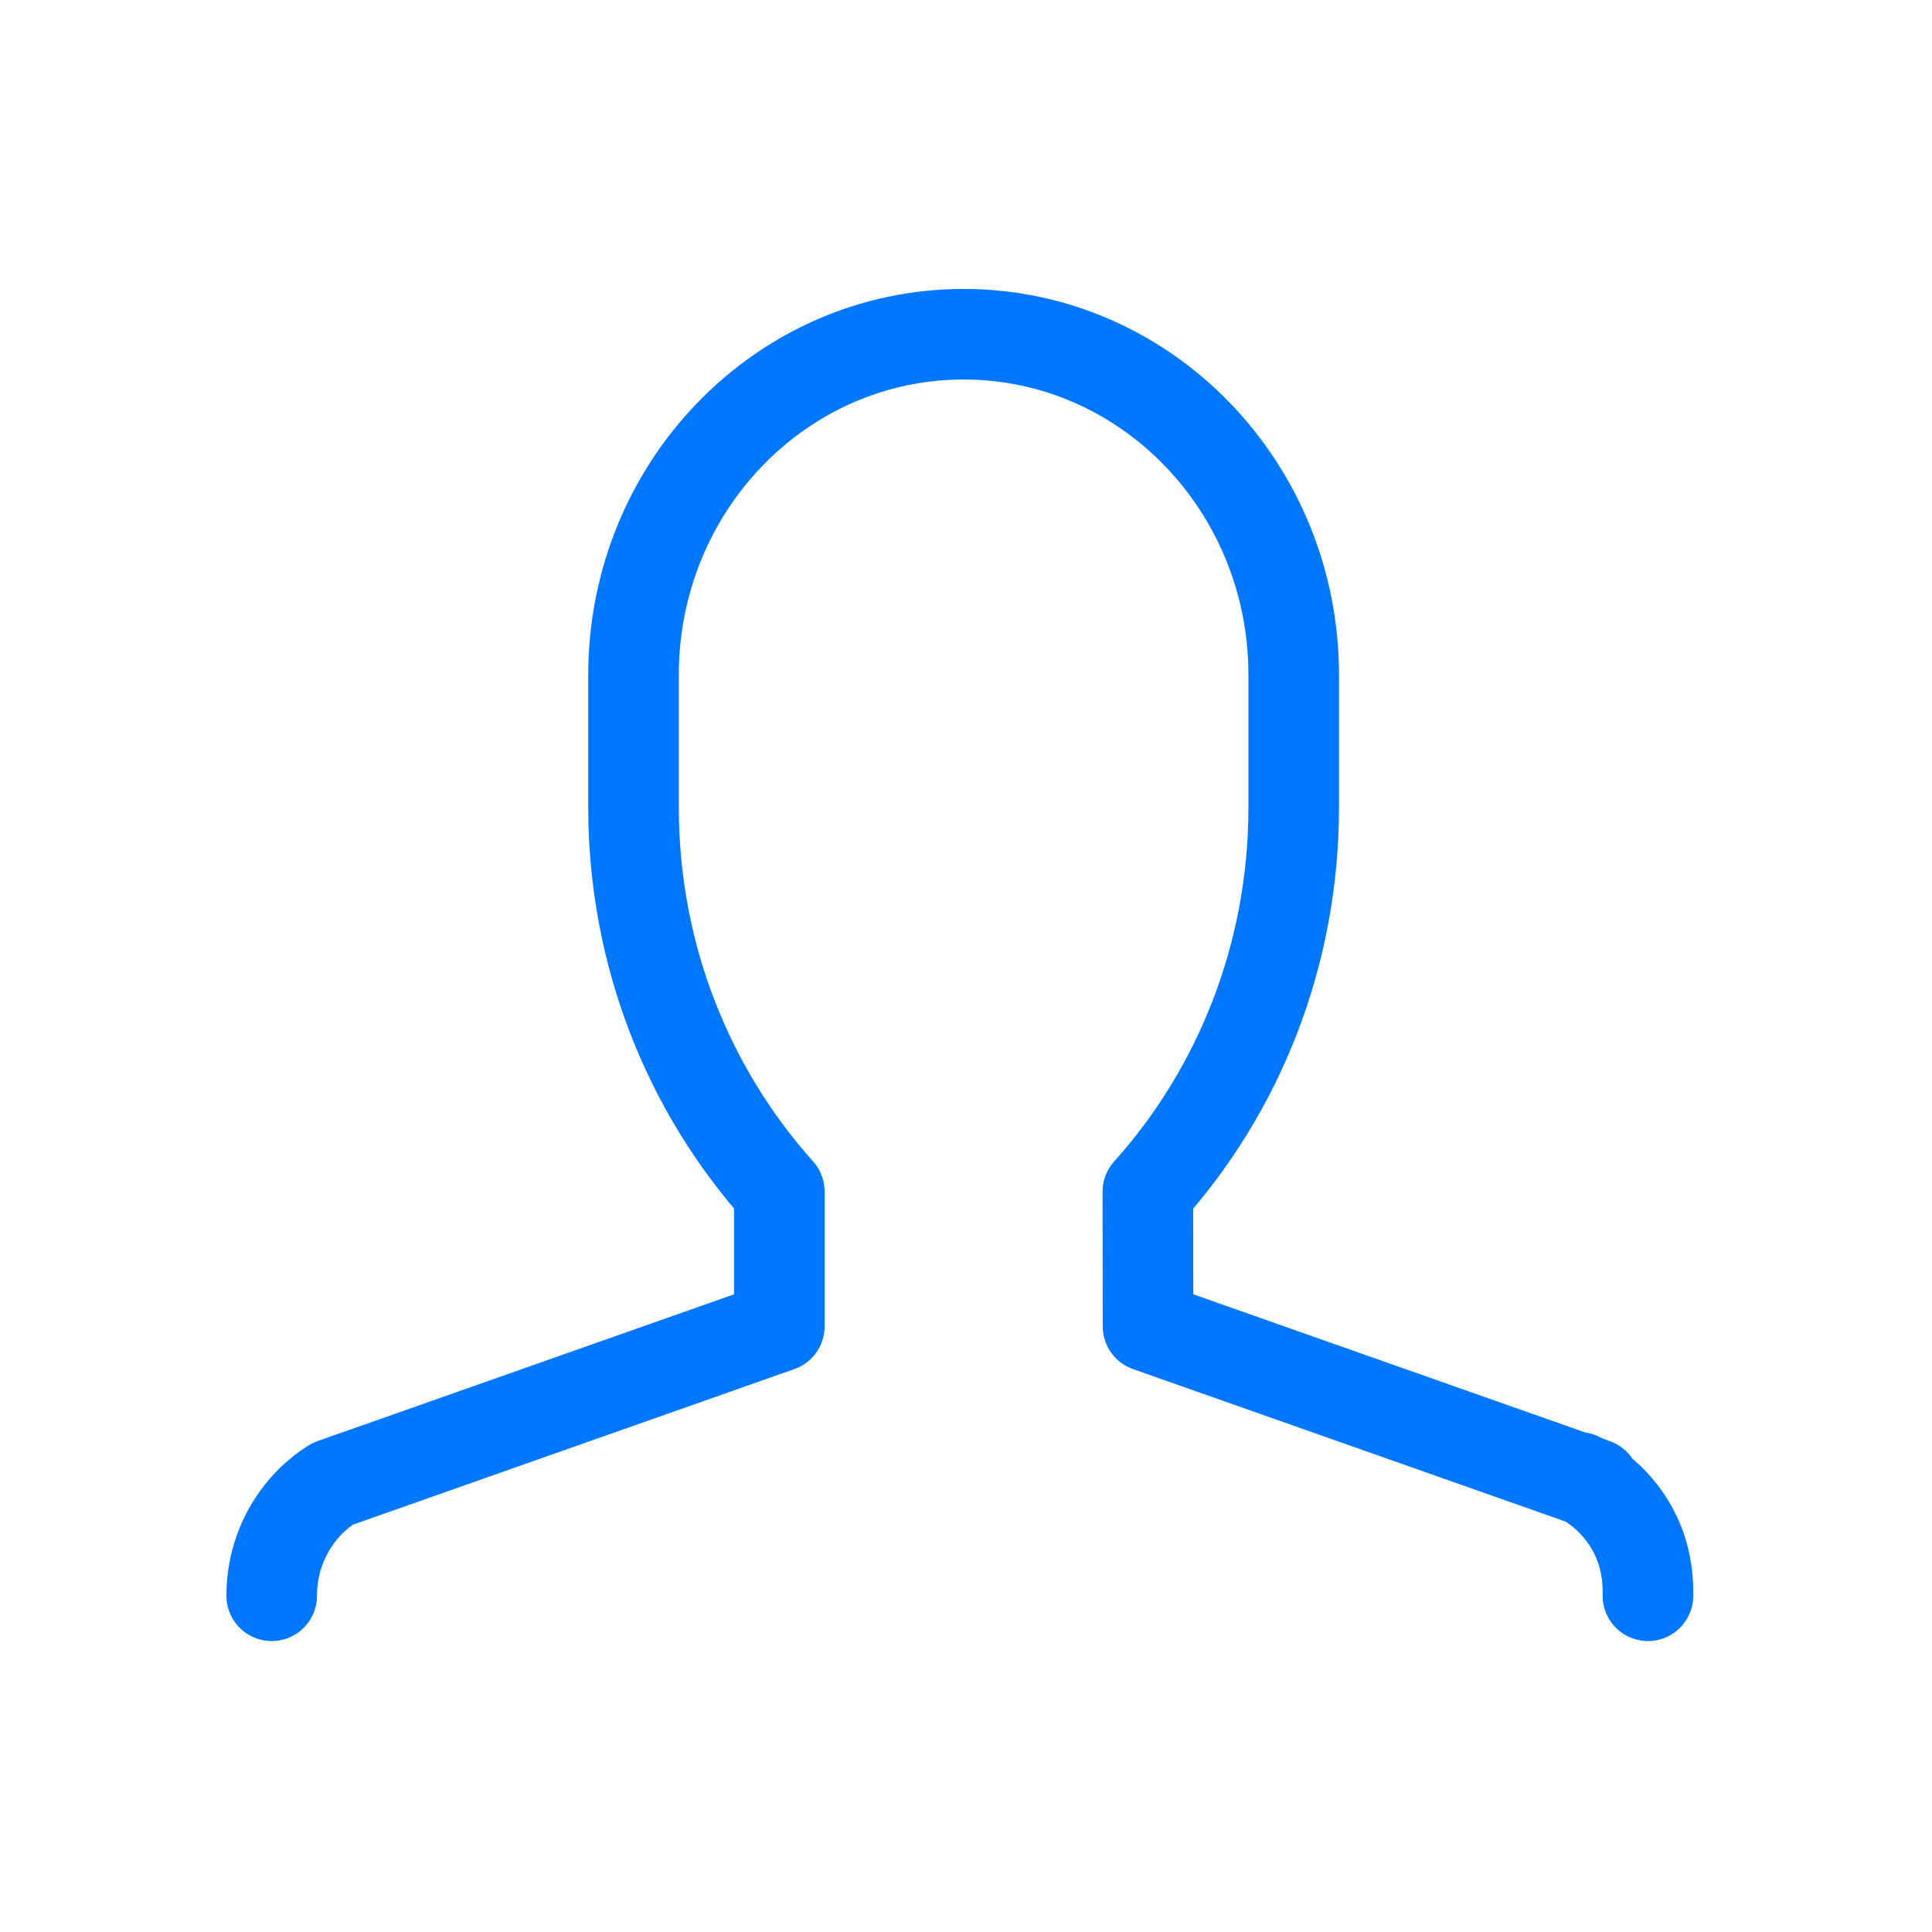 <svg width="32" height="32" viewBox="0 0 32 32" fill="none" xmlns="http://www.w3.org/2000/svg">
<path d="M4.5 26.431C4.5 25.646 4.903 24.958 5.508 24.577L12.908 21.969V19.736C11.409 18.064 10.493 15.826 10.493 13.368V11.18C10.493 8.063 12.94 5.536 15.96 5.536C18.98 5.536 21.428 8.063 21.428 11.18V13.368L21.428 13.371C21.428 15.829 20.512 18.067 19.012 19.739L19.015 21.969L26.414 24.577C25.47 24.243 27.337 24.625 27.295 26.431" stroke="#0077FF" stroke-width="1.5" stroke-linecap="round" stroke-linejoin="round"/>
</svg>
